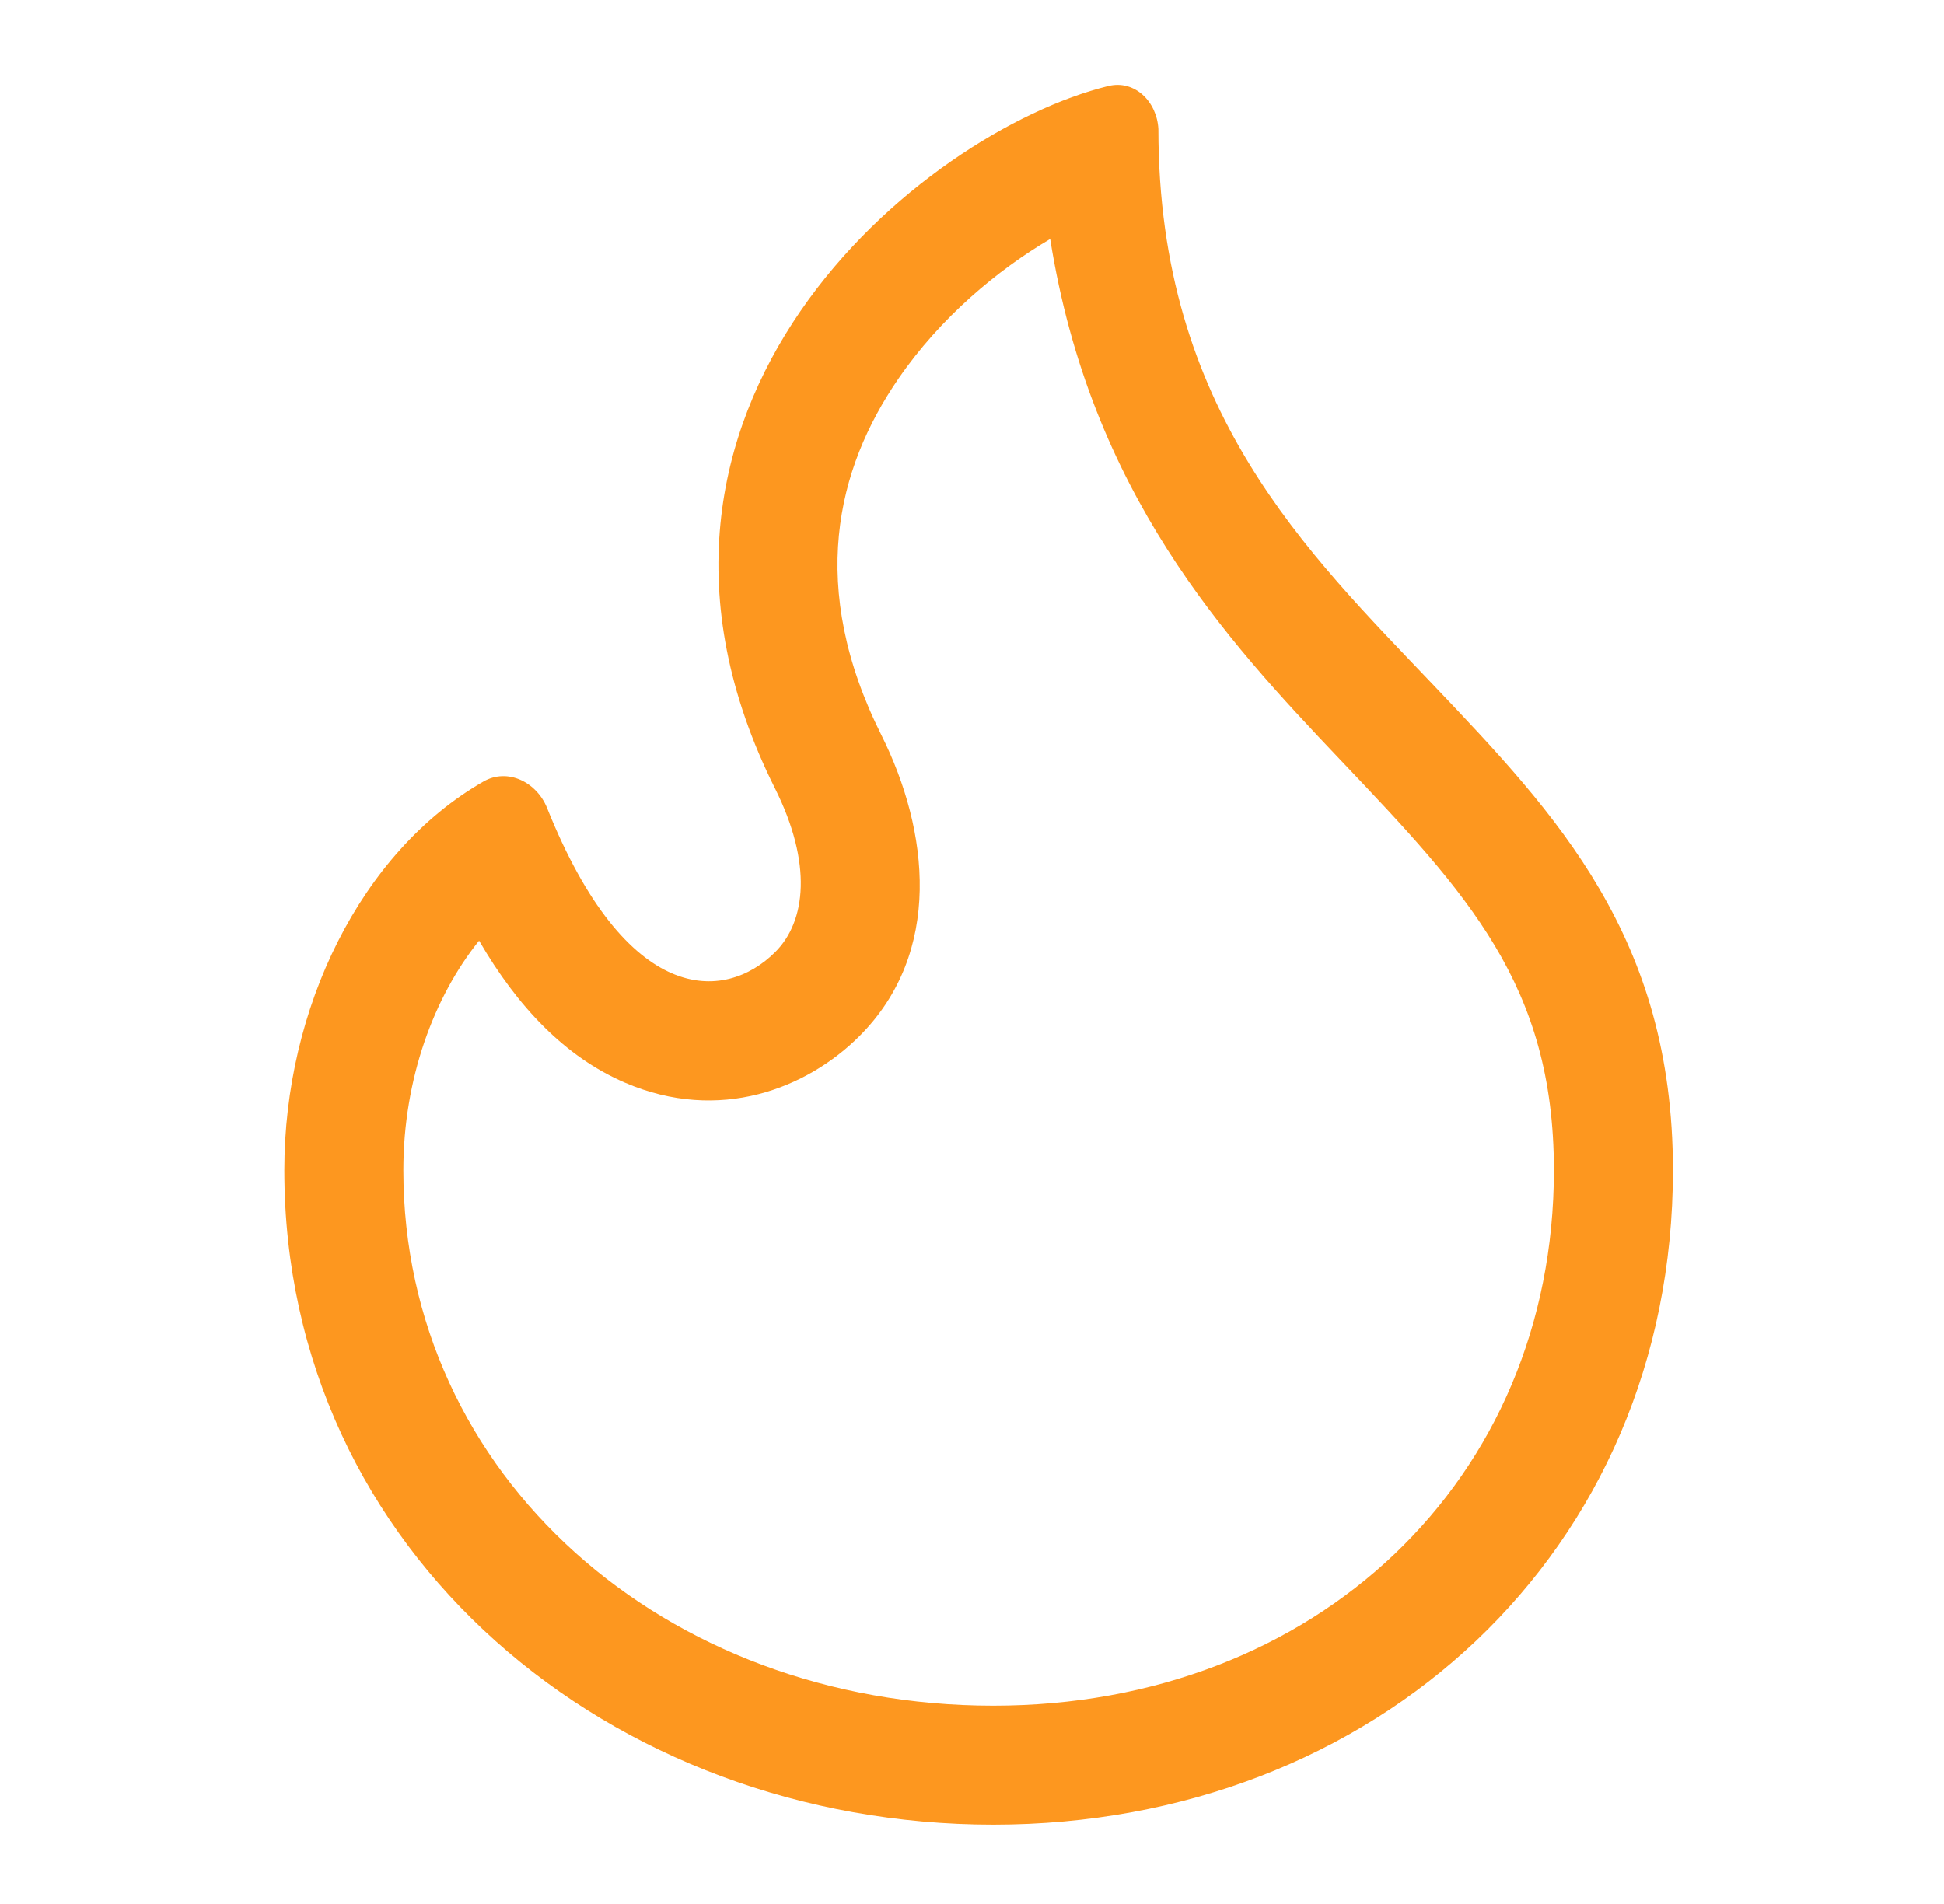 <svg width="49" height="48" viewBox="0 0 49 48" fill="none" xmlns="http://www.w3.org/2000/svg">
<path fill-rule="evenodd" clip-rule="evenodd" d="M25.036 43C33.154 43 39.167 37.321 39.167 29.5C39.167 24.826 36.98 22.522 33.811 19.184L33.768 19.139C30.887 16.105 27.491 12.435 26.471 6.025C25.148 6.803 23.71 7.998 22.648 9.543C21.075 11.832 20.356 14.811 22.217 18.534C23.422 20.944 23.77 24.015 21.663 26.121C20.348 27.436 18.139 28.323 15.751 27.294C14.247 26.647 13.044 25.384 12.076 23.714C10.941 25.127 10.167 27.195 10.167 29.5C10.167 37.194 16.742 43 25.036 43ZM29.198 3.253C29.163 2.564 28.604 2.003 27.933 2.168C23.258 3.317 14.722 10.252 19.534 19.875C20.481 21.769 20.316 23.225 19.542 24C18.262 25.279 15.793 25.368 13.79 20.37C13.528 19.717 12.795 19.352 12.185 19.703C9.09 21.478 7.167 25.424 7.167 29.5C7.167 39.158 15.411 46 25.036 46C34.661 46 42.167 39.125 42.167 29.5C42.167 23.623 39.234 20.537 36.155 17.296C32.935 13.907 29.198 10.344 29.198 3.253Z" fill="#FD971F"/>
</svg>
